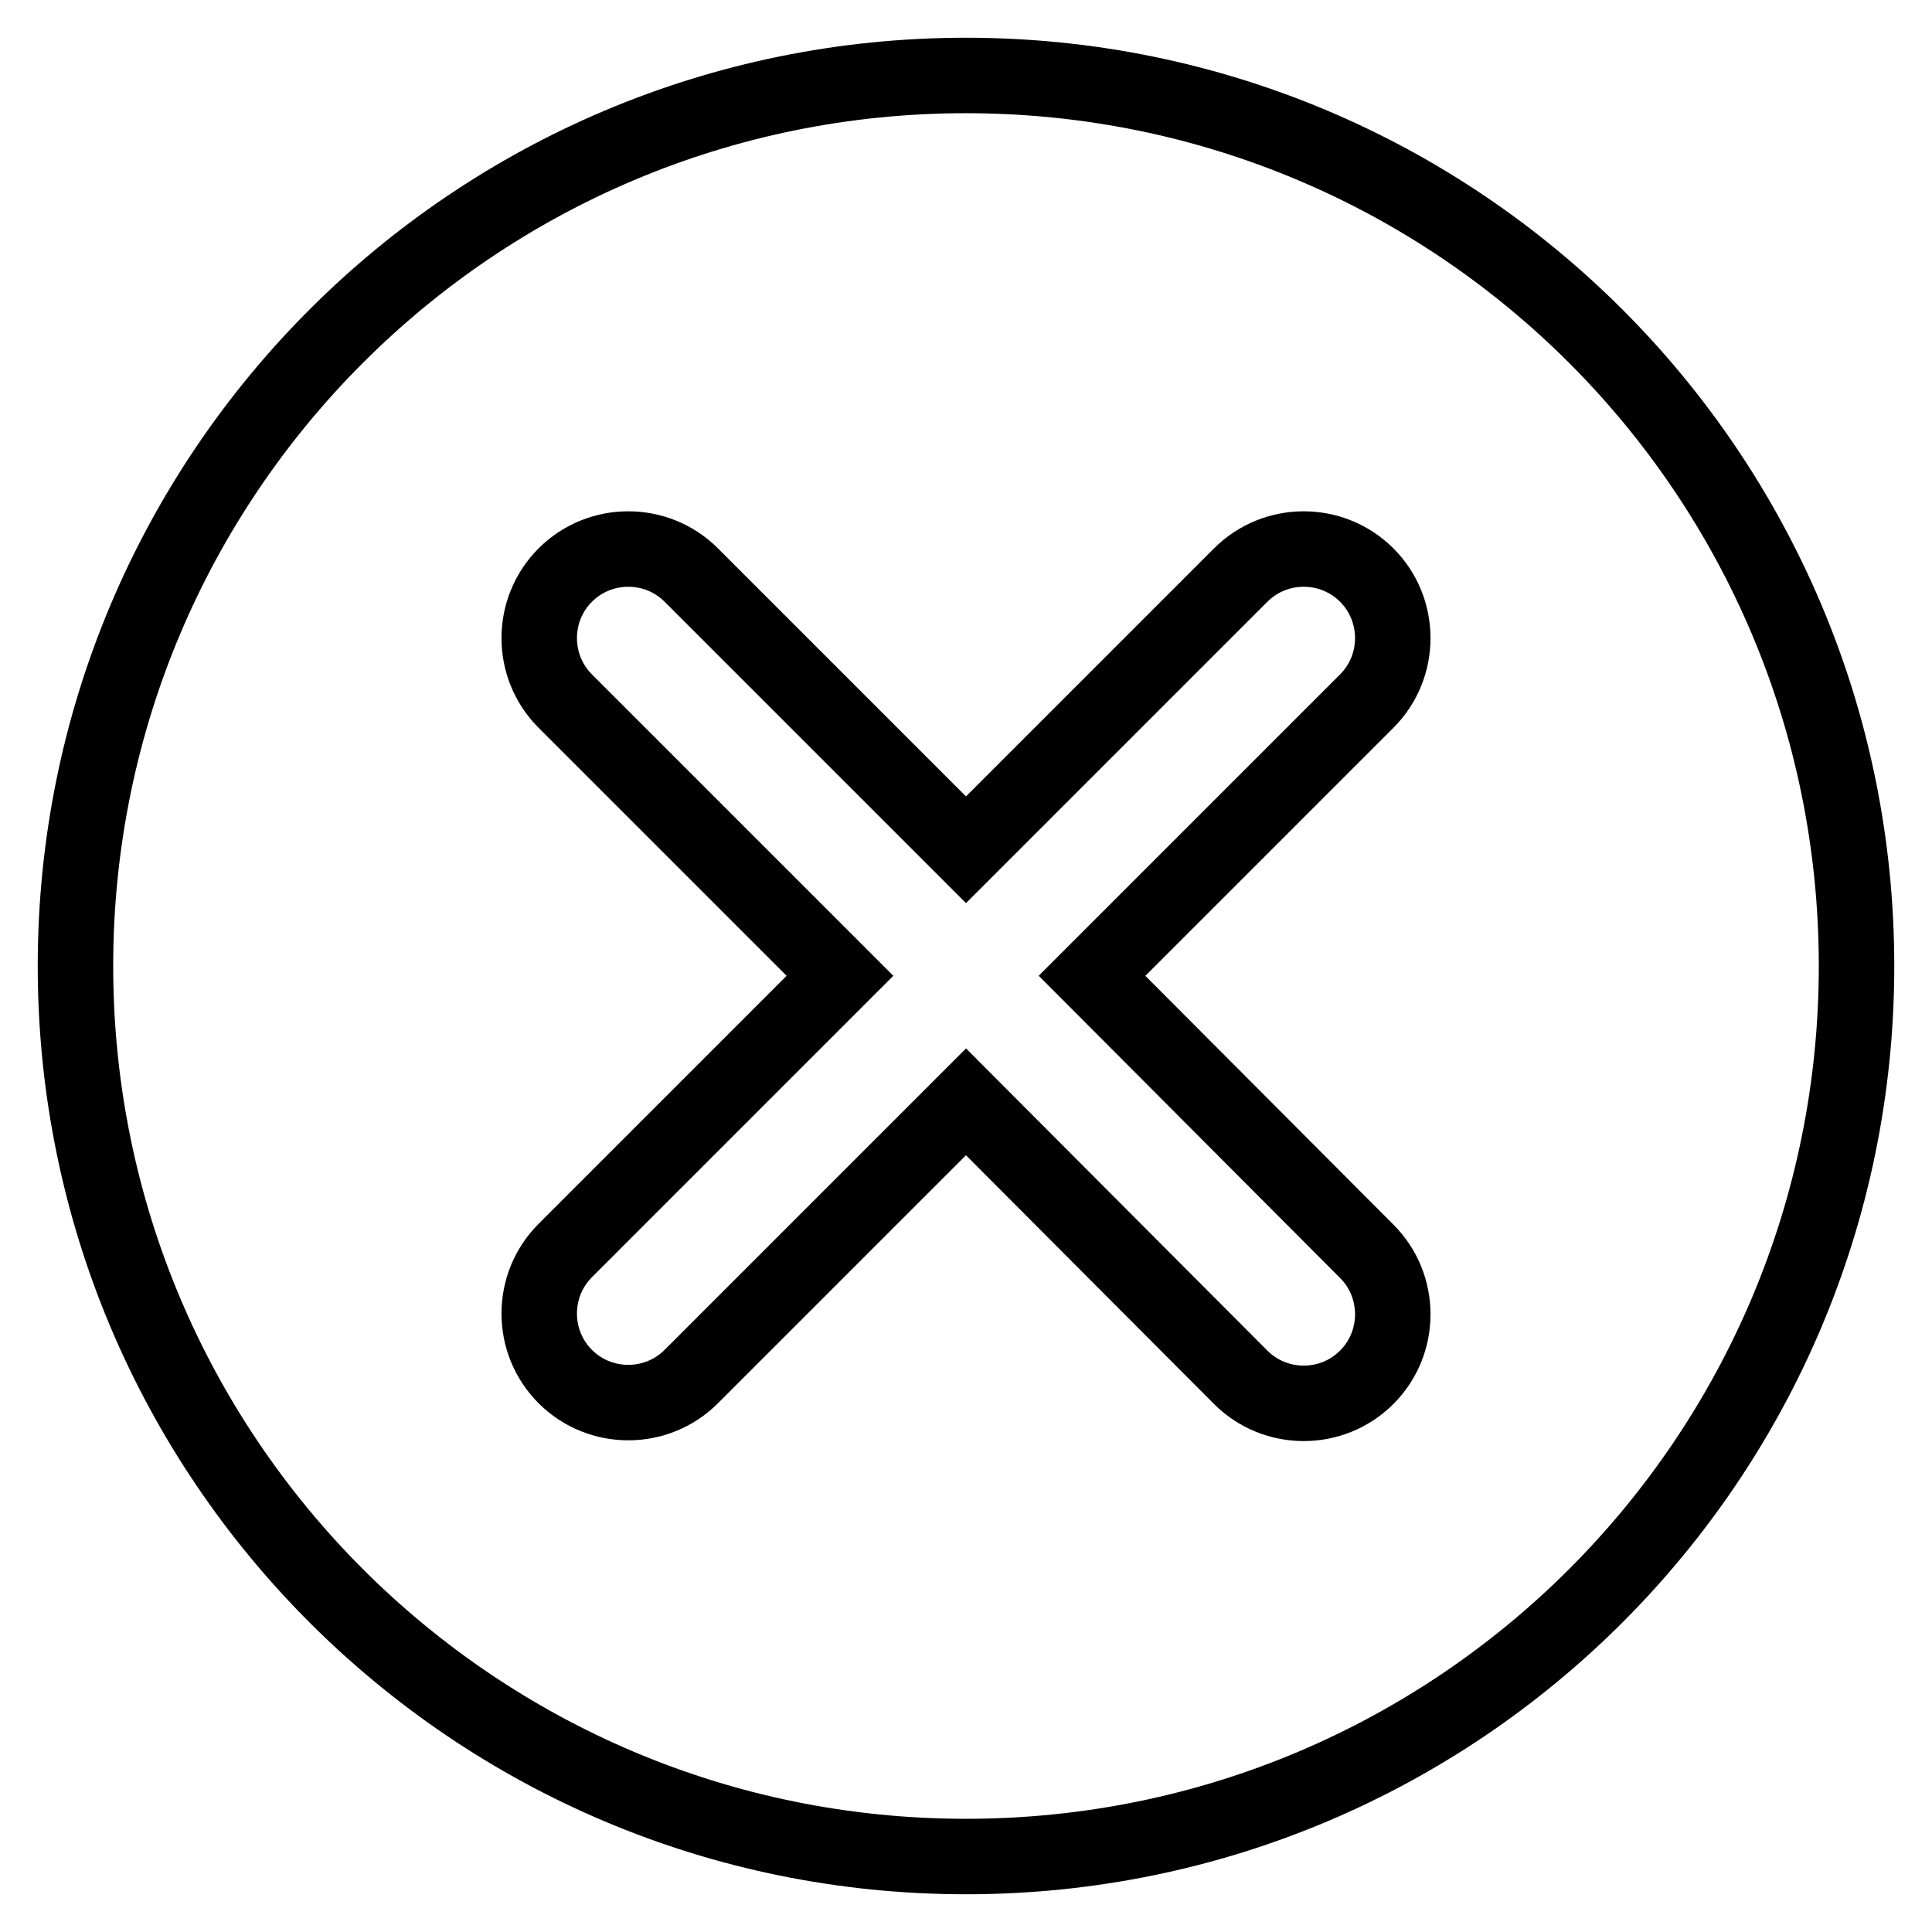 <?xml version="1.0" encoding="utf-8"?>
<!-- Svg Vector Icons : http://www.onlinewebfonts.com/icon -->
<!DOCTYPE svg PUBLIC "-//W3C//DTD SVG 1.1//EN" "http://www.w3.org/Graphics/SVG/1.1/DTD/svg11.dtd">
<svg version="1.1" xmlns="http://www.w3.org/2000/svg" xmlns:xlink="http://www.w3.org/1999/xlink" x="0px" y="0px" viewBox="0 0 256 256" enable-background="new 0 0 256 256" xml:space="preserve">
<g> <path stroke-width="10" fill-opacity="0" stroke="#000000"  d="M128,10C62.8,10,10,62.8,10,128s52.8,118,118,118s118-52.8,118-118S193.2,10,128,10z M181.1,165.8 c4.6,4.6,4.6,12.1,0,16.7c-4.6,4.6-12.1,4.6-16.7,0L128,146l-36.4,36.4c-4.6,4.6-12.1,4.6-16.7,0c-4.6-4.6-4.6-12.1,0-16.7 l36.4-36.4L74.9,92.9c-4.6-4.6-4.6-12.1,0-16.7c4.6-4.6,12.1-4.6,16.7,0l36.4,36.4l36.4-36.4c4.6-4.6,12.1-4.6,16.7,0 c4.6,4.6,4.6,12.1,0,16.7l-36.4,36.4L181.1,165.8z"/></g>
</svg>